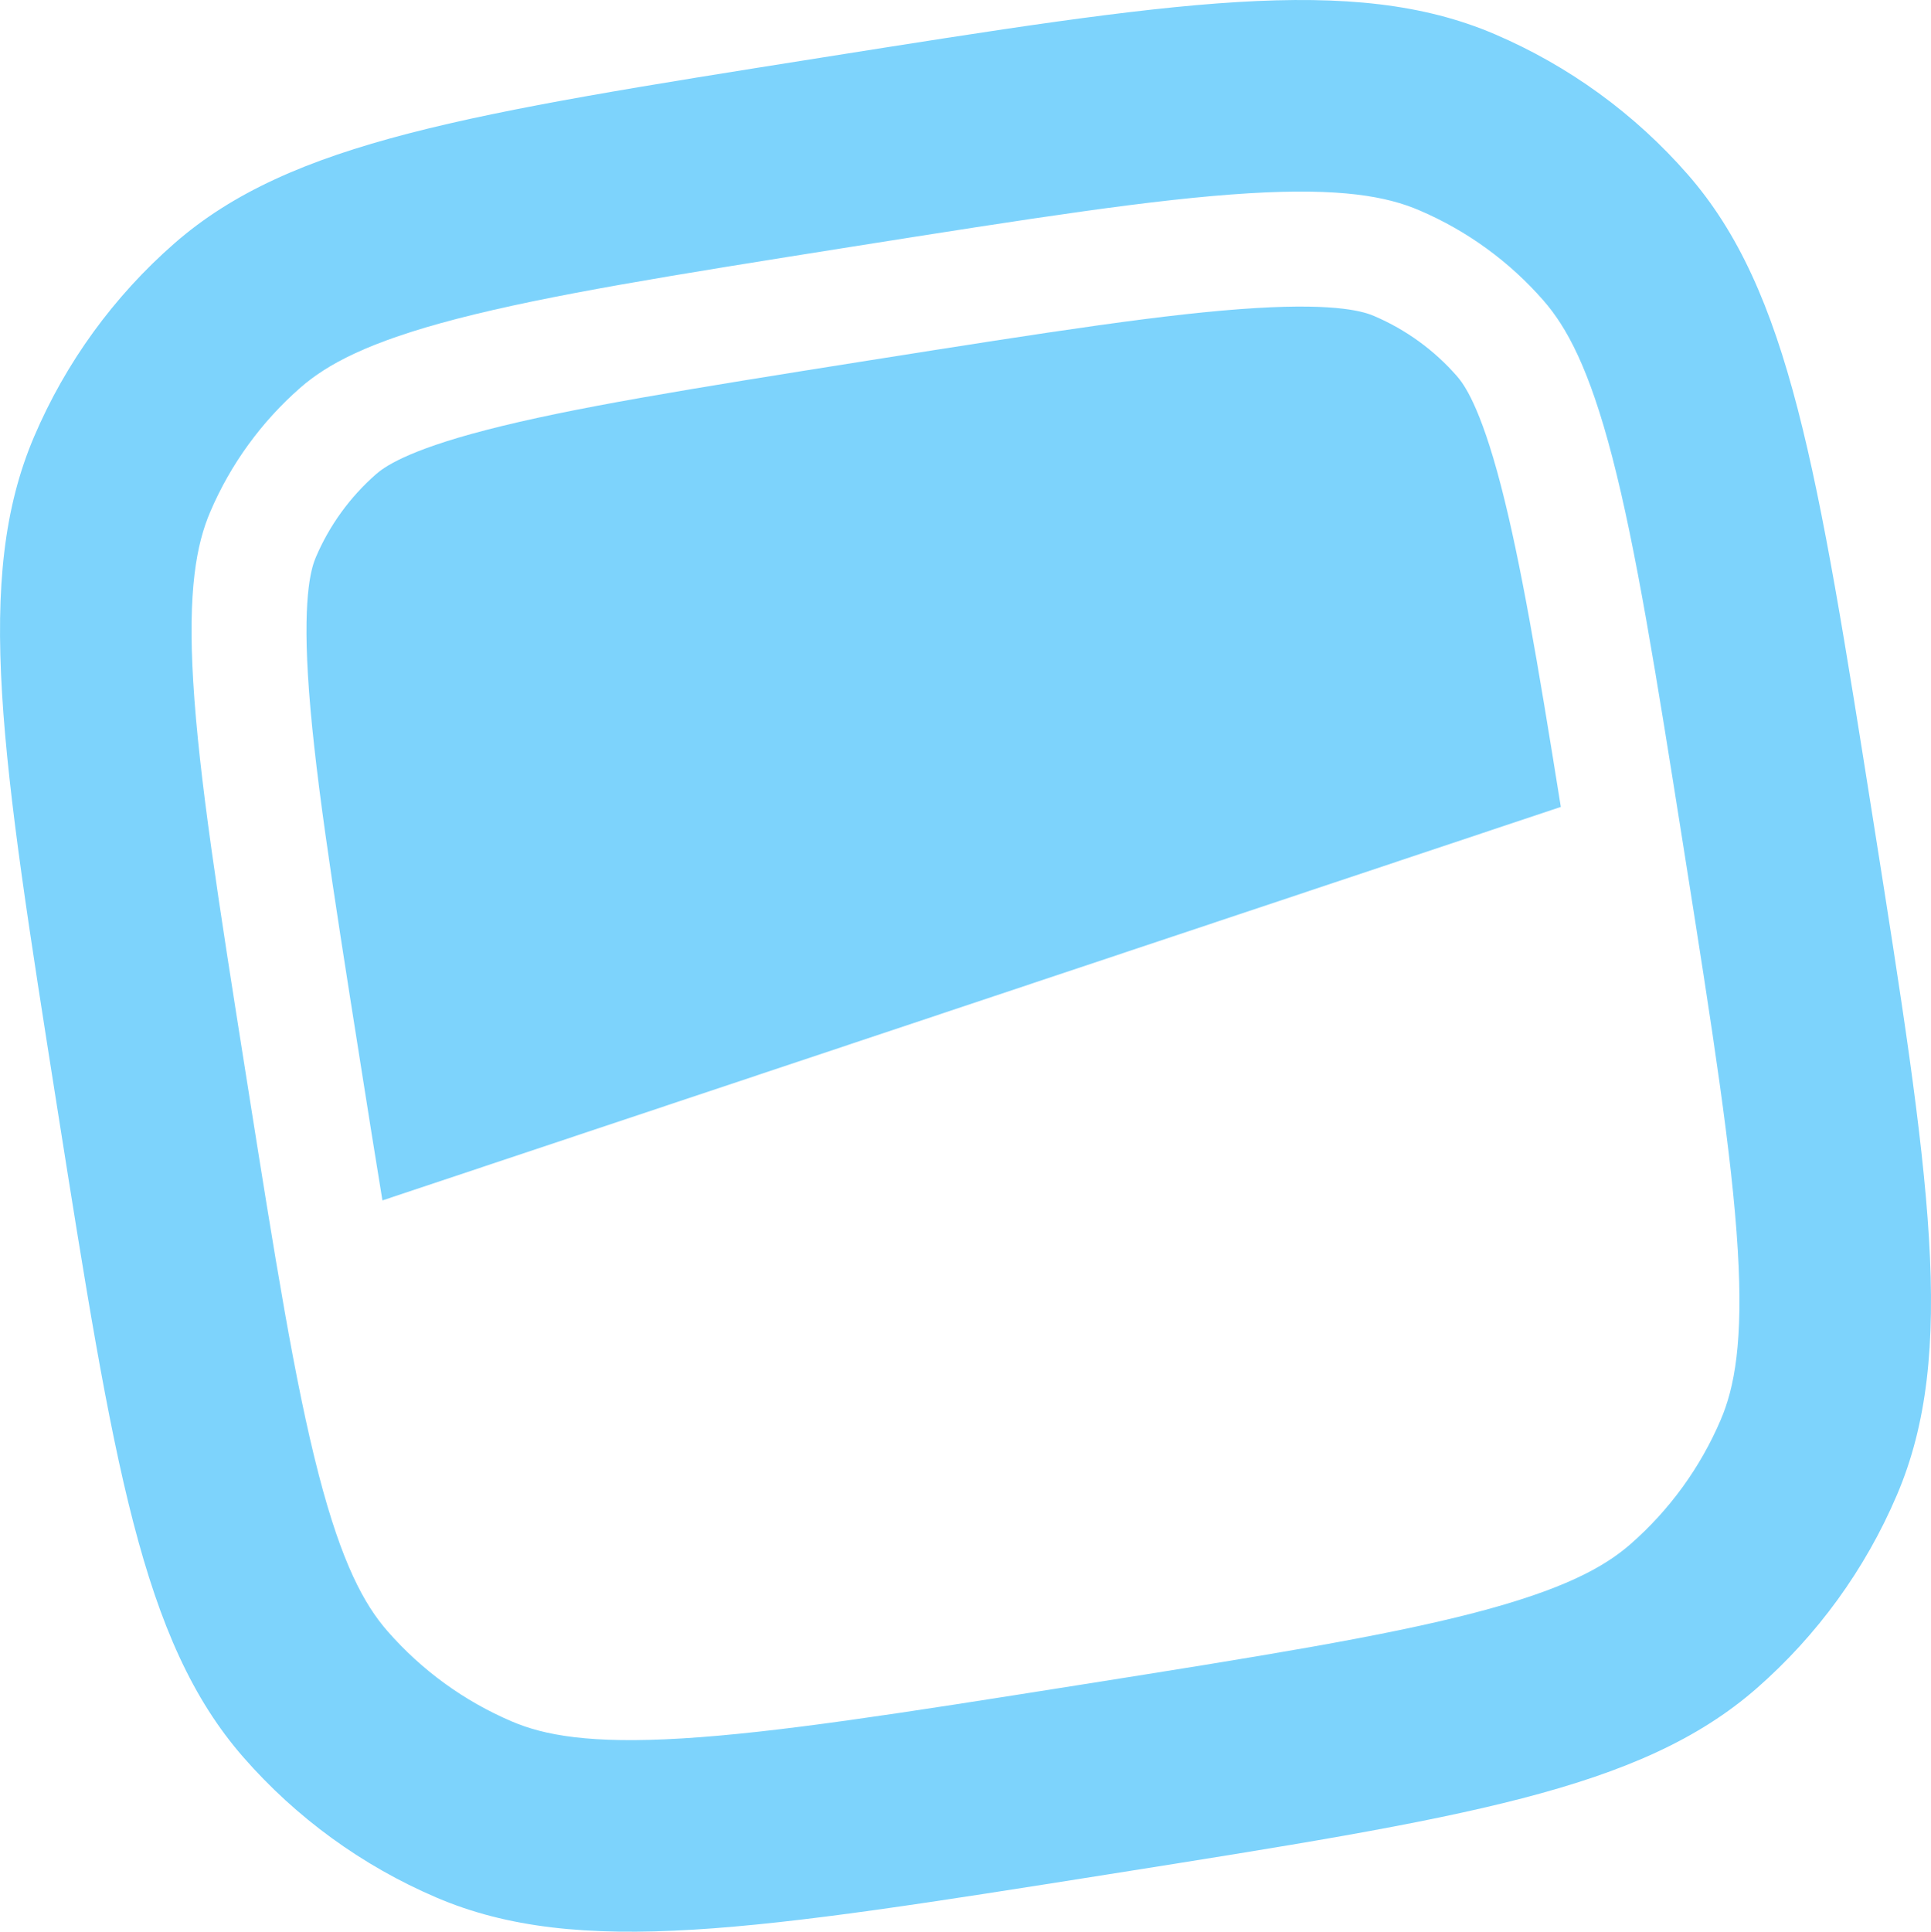 <?xml version="1.0" encoding="UTF-8" standalone="no"?>
<svg
   class="hidden sm:inline h-8"
   fill="#7dd3fc"
   viewBox="0 0 31.987 31.995"
   aria-hidden="true"
   version="1.1"
   id="svg3"
   sodipodi:docname="headless-ui.svg"
   width="31.987"
   height="31.995"
   inkscape:version="1.3.2 (091e20e, 2023-11-25)"
   xmlns:inkscape="http://www.inkscape.org/namespaces/inkscape"
   xmlns:sodipodi="http://sodipodi.sourceforge.net/DTD/sodipodi-0.dtd"
   xmlns="http://www.w3.org/2000/svg"
   xmlns:svg="http://www.w3.org/2000/svg">
  <defs
     id="defs3" />
  <sodipodi:namedview
     id="namedview3"
     pagecolor="#ffffff"
     bordercolor="#666666"
     borderopacity="1.0"
     inkscape:showpageshadow="2"
     inkscape:pageopacity="0.0"
     inkscape:pagecheckerboard="0"
     inkscape:deskcolor="#d1d1d1"
     inkscape:zoom="1.3563218"
     inkscape:cx="86.631356"
     inkscape:cy="16.220339"
     inkscape:window-width="1792"
     inkscape:window-height="1067"
     inkscape:window-x="0"
     inkscape:window-y="25"
     inkscape:window-maximized="1"
     inkscape:current-layer="svg3" />
  <path
     d="M 6.334,19.883 25.855,13.365 c -0.39,-2.44 -0.668,-4.07 -0.99,-5.314 -0.347,-1.338 -0.622,-1.696 -0.73,-1.82 -0.376,-0.431 -0.845,-0.771 -1.371,-0.996 -0.152,-0.065 -0.578,-0.216 -1.956,-0.133 -1.458,0.088 -3.372,0.386 -6.403,0.866 -3.03,0.48 -4.943,0.789 -6.356,1.155 -1.337,0.347 -1.696,0.623 -1.82,0.731 -0.43,0.377 -0.77,0.845 -0.995,1.371 -0.065,0.152 -0.216,0.578 -0.133,1.957 0.088,1.458 0.386,3.373 0.866,6.404 0.134,0.85 0.255,1.61 0.368,2.297 z"
     class="fill-sky-300 forced-colors:fill-[CanvasText]"
     id="path1" />
  <path
     fill-rule="evenodd"
     clip-rule="evenodd"
     d="m 0.953,18.38 c -0.928,-5.864 -1.393,-8.796 -0.387,-11.15 0.524,-1.228 1.319,-2.321 2.324,-3.2 1.927,-1.683 4.858,-2.147 10.72,-3.076 5.864,-0.93 8.796,-1.394 11.15,-0.388 1.227,0.525 2.32,1.319 3.198,2.324 1.684,1.928 2.148,4.86 3.076,10.725 0.929,5.864 1.393,8.797 0.387,11.15 -0.524,1.228 -1.318,2.321 -2.323,3.2 -1.927,1.684 -4.859,2.148 -10.722,3.077 -5.862,0.929 -8.794,1.393 -11.147,0.387 -1.227,-0.525 -2.32,-1.319 -3.198,-2.324 -1.684,-1.928 -2.149,-4.86 -3.078,-10.725 z M 11.294,28.794 c 1.57,-0.095 3.592,-0.412 6.585,-0.886 2.994,-0.474 5.013,-0.798 6.537,-1.193 1.475,-0.383 2.155,-0.756 2.594,-1.14 0.646,-0.565 1.156,-1.268 1.493,-2.057 0.23,-0.536 0.375,-1.298 0.283,-2.82 -0.095,-1.57 -0.412,-3.593 -0.886,-6.587 -0.474,-2.994 -0.797,-5.015 -1.192,-6.538 -0.383,-1.476 -0.757,-2.156 -1.14,-2.595 -0.564,-0.646 -1.267,-1.157 -2.056,-1.494 -0.536,-0.23 -1.298,-0.375 -2.82,-0.283 -1.57,0.095 -3.591,0.412 -6.584,0.886 -2.994,0.475 -5.014,0.798 -6.537,1.193 -1.476,0.383 -2.155,0.757 -2.594,1.14 -0.646,0.565 -1.157,1.268 -1.494,2.057 -0.229,0.536 -0.374,1.298 -0.282,2.82 0.095,1.571 0.411,3.593 0.886,6.587 0.474,2.994 0.797,5.015 1.192,6.538 0.383,1.476 0.756,2.156 1.14,2.595 0.564,0.646 1.267,1.157 2.056,1.494 0.536,0.23 1.296,0.375 2.819,0.283 z"
     class="fill-sky-300 forced-colors:fill-[CanvasText]"
     id="path2" />
</svg>
